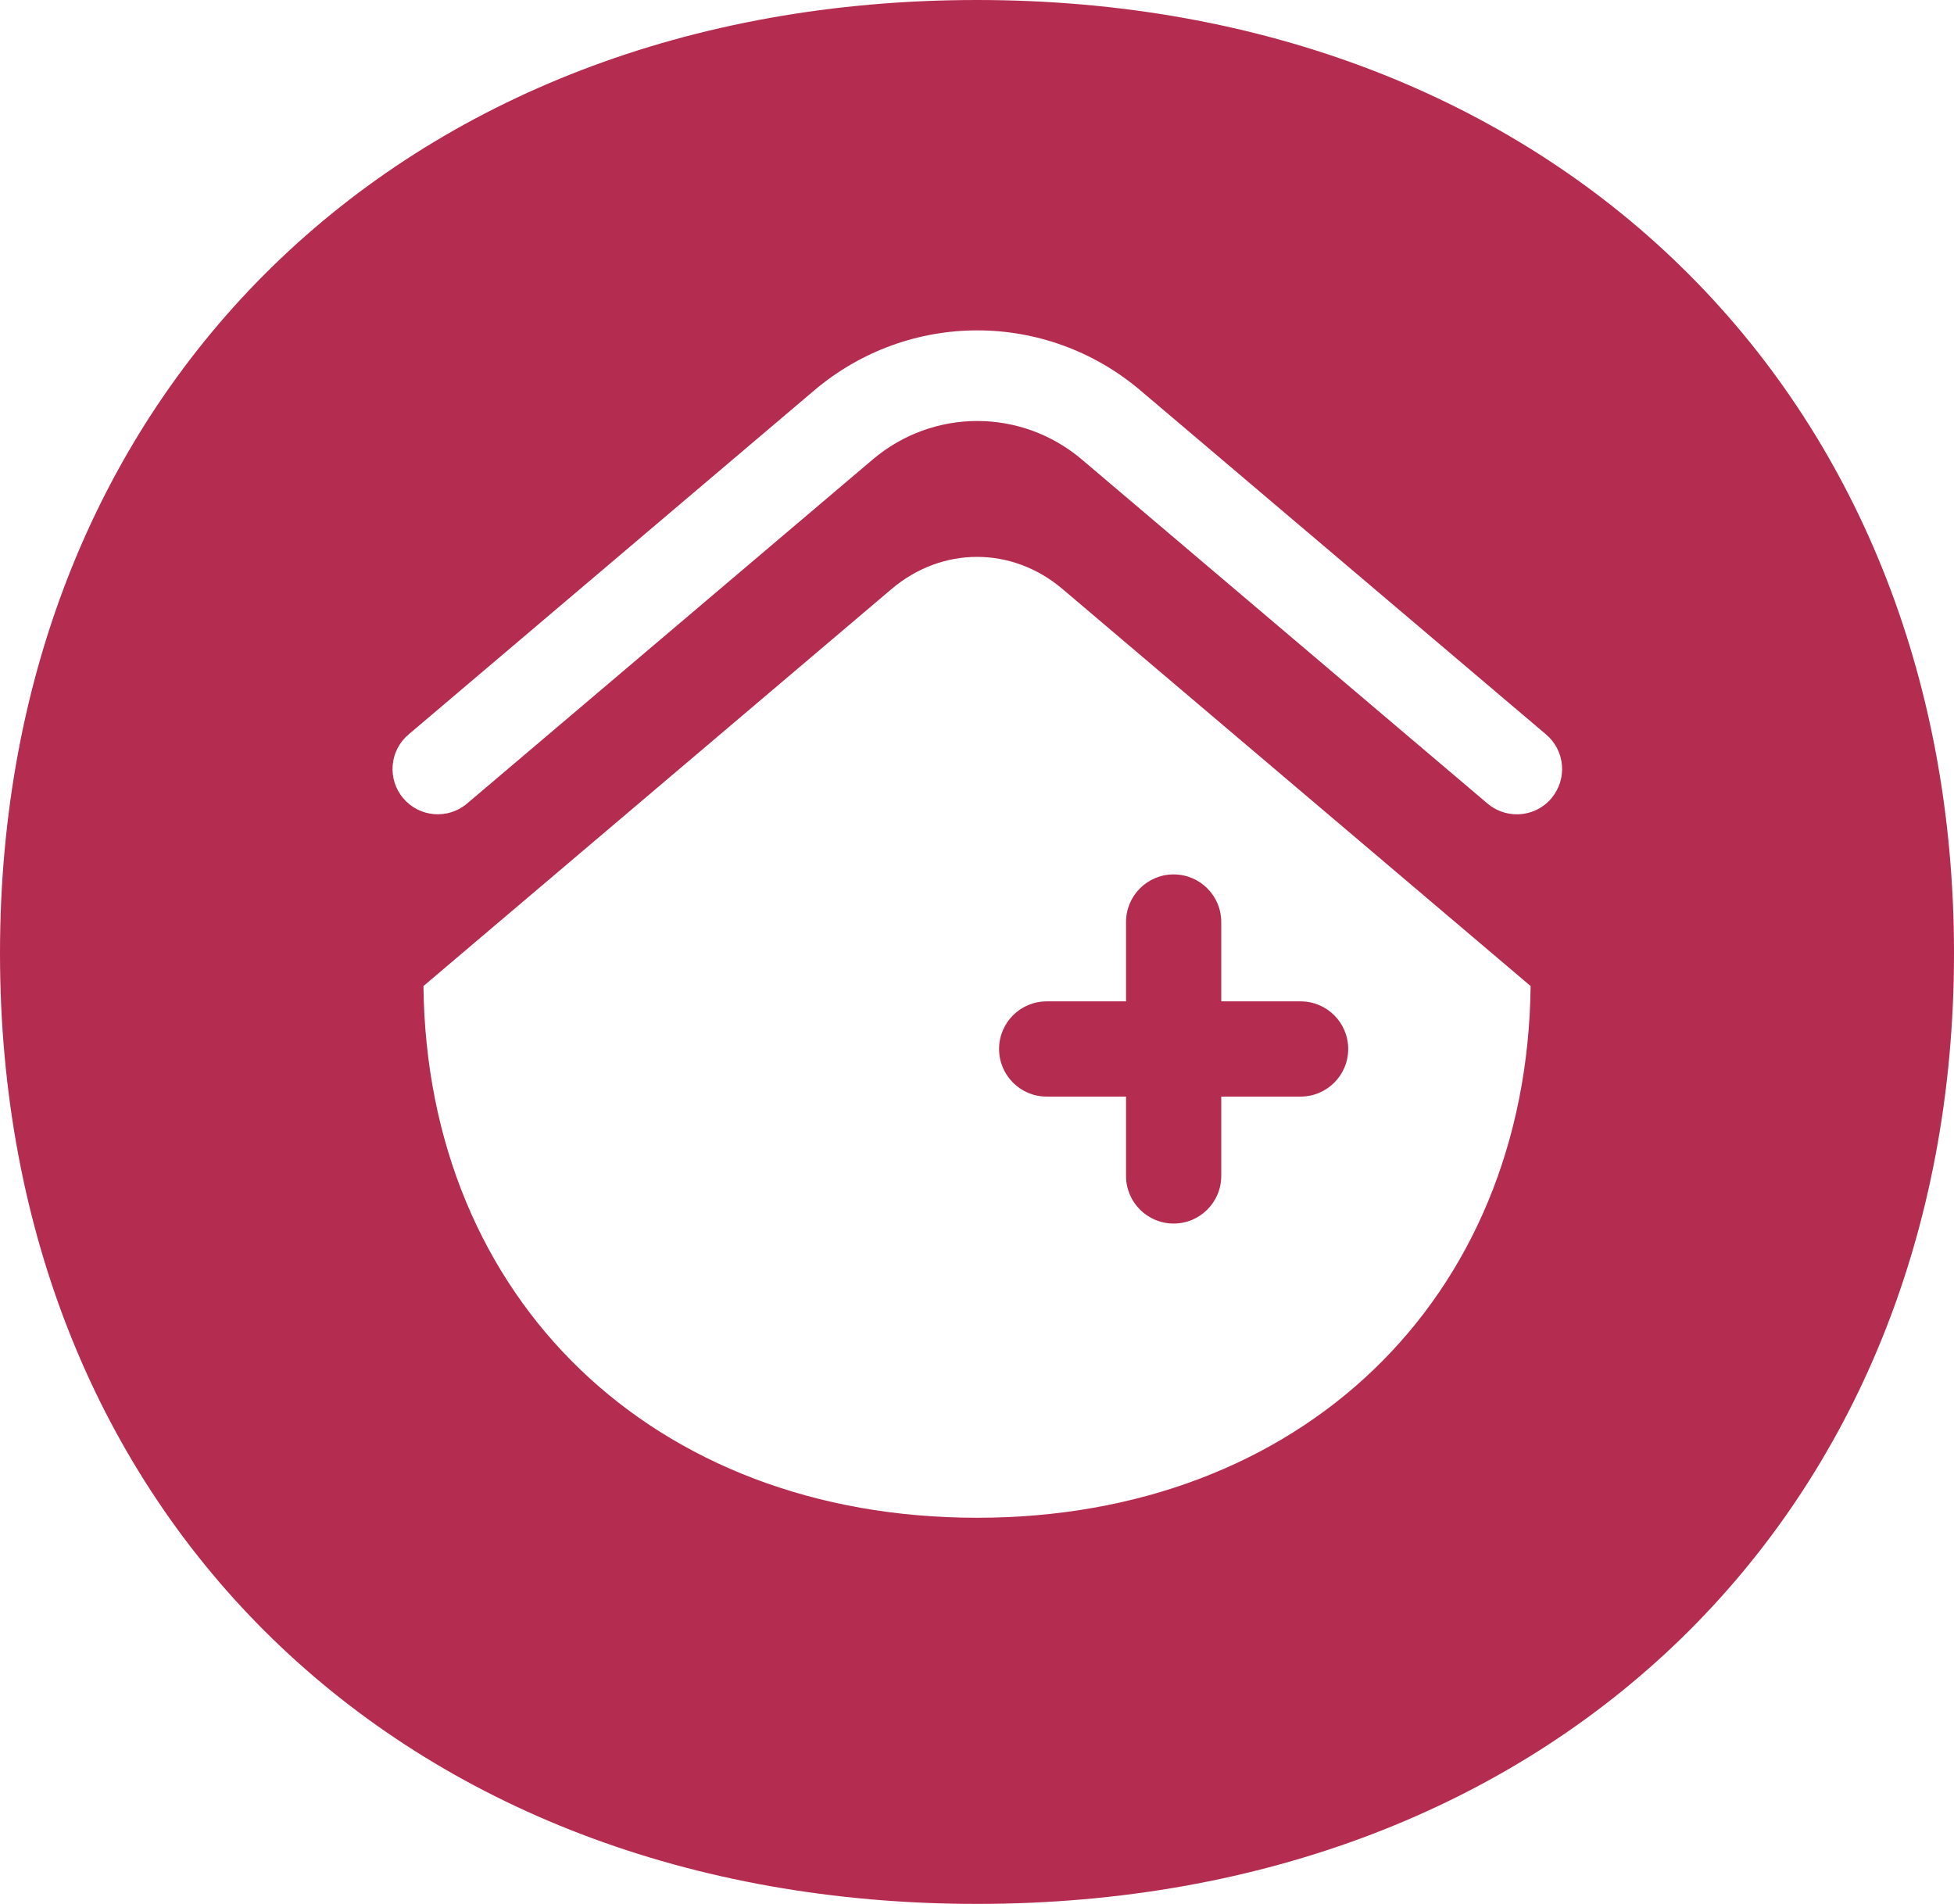 <svg xmlns="http://www.w3.org/2000/svg" id="Calque_1" viewBox="0 0 248.72 242.34"><defs><style>      .cls-1 {        fill: #b52c51;      }    </style></defs><path class="cls-1" d="M133.23,139.58h10.1v10.1c0,3.35,2.71,6.06,6.06,6.06s6.06-2.71,6.06-6.06v-10.1h10.1c3.35,0,6.06-2.71,6.06-6.06s-2.71-6.06-6.06-6.06h-10.1v-10.1c0-3.35-2.71-6.06-6.06-6.06s-6.06,2.71-6.06,6.06v10.1h-10.1c-3.35,0-6.06,2.71-6.06,6.06s2.71,6.06,6.06,6.06Z"></path><path class="cls-1" d="M124.36,0C51.14,0,0,49.9,0,121.34s51.14,121,124.36,121,124.36-49.76,124.36-121S197.58,0,124.36,0ZM124.36,193.19c-41.19,0-70.02-27.79-70.46-67.68l59.59-50.54c6.43-5.45,15.33-5.45,21.75,0l59.59,50.54c-.45,39.89-29.27,67.68-70.46,67.68ZM197.47,101.62c-1.14,1.34-2.76,2.03-4.4,2.03-1.32,0-2.64-.45-3.73-1.37l-51.62-43.78c-7.72-6.55-18.93-6.55-26.65,0l-51.62,43.78c-2.43,2.06-6.06,1.76-8.12-.67-2.06-2.43-1.76-6.06.67-8.12l51.62-43.78c12.04-10.21,29.52-10.21,41.56,0l51.62,43.78c2.43,2.06,2.73,5.69.67,8.12Z"></path></svg>